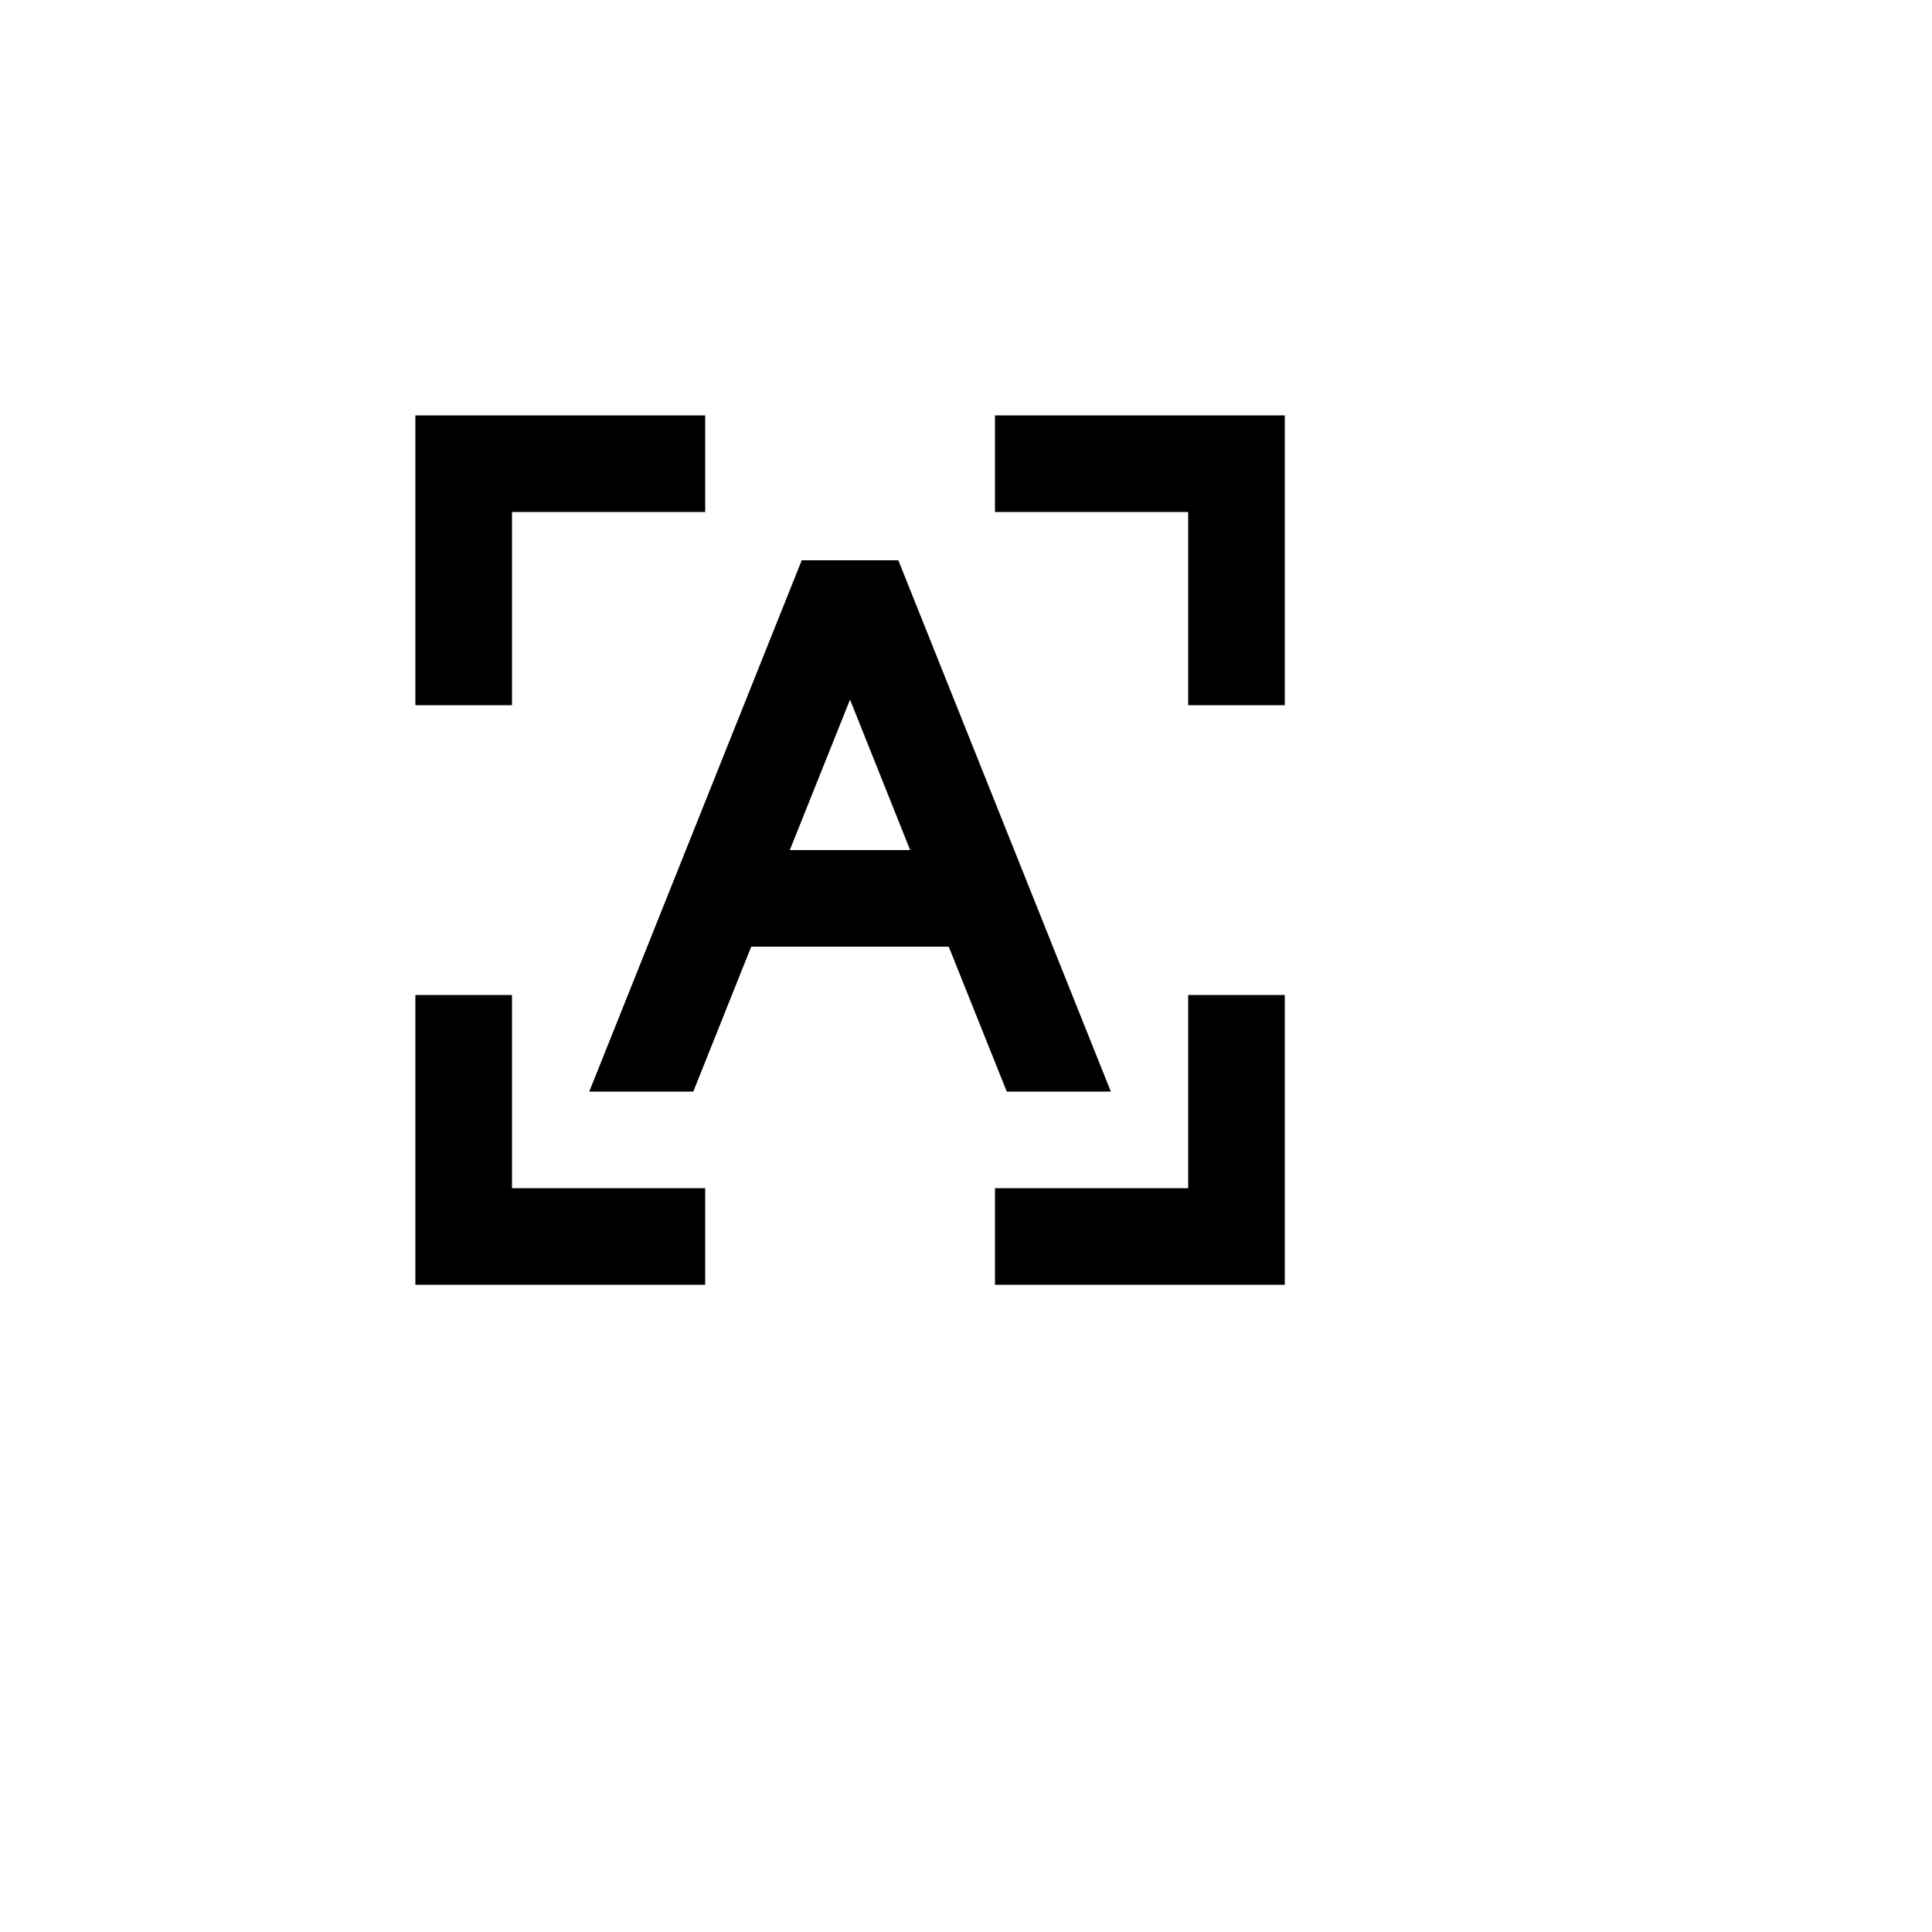 <svg xmlns="http://www.w3.org/2000/svg" version="1.1" xmlns:xlink="http://www.w3.org/1999/xlink" width="100%" height="100%" id="svgWorkerArea" viewBox="-25 -25 625 625" xmlns:idraw="https://idraw.muisca.co" style="background: white;"><defs id="defsdoc"><pattern id="patternBool" x="0" y="0" width="10" height="10" patternUnits="userSpaceOnUse" patternTransform="rotate(35)"><circle cx="5" cy="5" r="4" style="stroke: none;fill: #ff000070;"></circle></pattern></defs><g id="fileImp-444779954" class="cosito"><path id="pathImp-581135901" fill="none" class="grouped" d="M62.5 62.5C62.5 62.5 437.5 62.5 437.5 62.5 437.5 62.5 437.5 437.5 437.5 437.5 437.5 437.5 62.5 437.5 62.5 437.5 62.5 437.5 62.5 62.5 62.5 62.5"></path><path id="pathImp-332097996" class="grouped" d="M140.625 296.875C140.625 296.875 140.625 359.375 140.625 359.375 140.625 359.375 203.125 359.375 203.125 359.375 203.125 359.375 203.125 390.625 203.125 390.625 203.125 390.625 109.375 390.625 109.375 390.625 109.375 390.625 109.375 296.875 109.375 296.875 109.375 296.875 140.625 296.875 140.625 296.875 140.625 296.875 140.625 296.875 140.625 296.875M390.625 296.875C390.625 296.875 390.625 390.625 390.625 390.625 390.625 390.625 296.875 390.625 296.875 390.625 296.875 390.625 296.875 359.375 296.875 359.375 296.875 359.375 359.375 359.375 359.375 359.375 359.375 359.375 359.375 296.875 359.375 296.875 359.375 296.875 390.625 296.875 390.625 296.875 390.625 296.875 390.625 296.875 390.625 296.875M265.609 156.25C265.609 156.25 334.359 328.125 334.359 328.125 334.359 328.125 300.688 328.125 300.688 328.125 300.688 328.125 281.922 281.25 281.922 281.25 281.922 281.25 218.016 281.25 218.016 281.25 218.016 281.25 199.281 328.125 199.281 328.125 199.281 328.125 165.625 328.125 165.625 328.125 165.625 328.125 234.359 156.25 234.359 156.25 234.359 156.25 265.609 156.25 265.609 156.25 265.609 156.25 265.609 156.25 265.609 156.25M249.984 201.328C249.984 201.328 230.5 250 230.5 250 230.5 250 269.438 250 269.438 250 269.438 250 249.984 201.328 249.984 201.328 249.984 201.328 249.984 201.328 249.984 201.328M203.125 109.375C203.125 109.375 203.125 140.625 203.125 140.625 203.125 140.625 140.625 140.625 140.625 140.625 140.625 140.625 140.625 203.125 140.625 203.125 140.625 203.125 109.375 203.125 109.375 203.125 109.375 203.125 109.375 109.375 109.375 109.375 109.375 109.375 203.125 109.375 203.125 109.375 203.125 109.375 203.125 109.375 203.125 109.375M390.625 109.375C390.625 109.375 390.625 203.125 390.625 203.125 390.625 203.125 359.375 203.125 359.375 203.125 359.375 203.125 359.375 140.625 359.375 140.625 359.375 140.625 296.875 140.625 296.875 140.625 296.875 140.625 296.875 109.375 296.875 109.375 296.875 109.375 390.625 109.375 390.625 109.375 390.625 109.375 390.625 109.375 390.625 109.375"></path></g></svg>